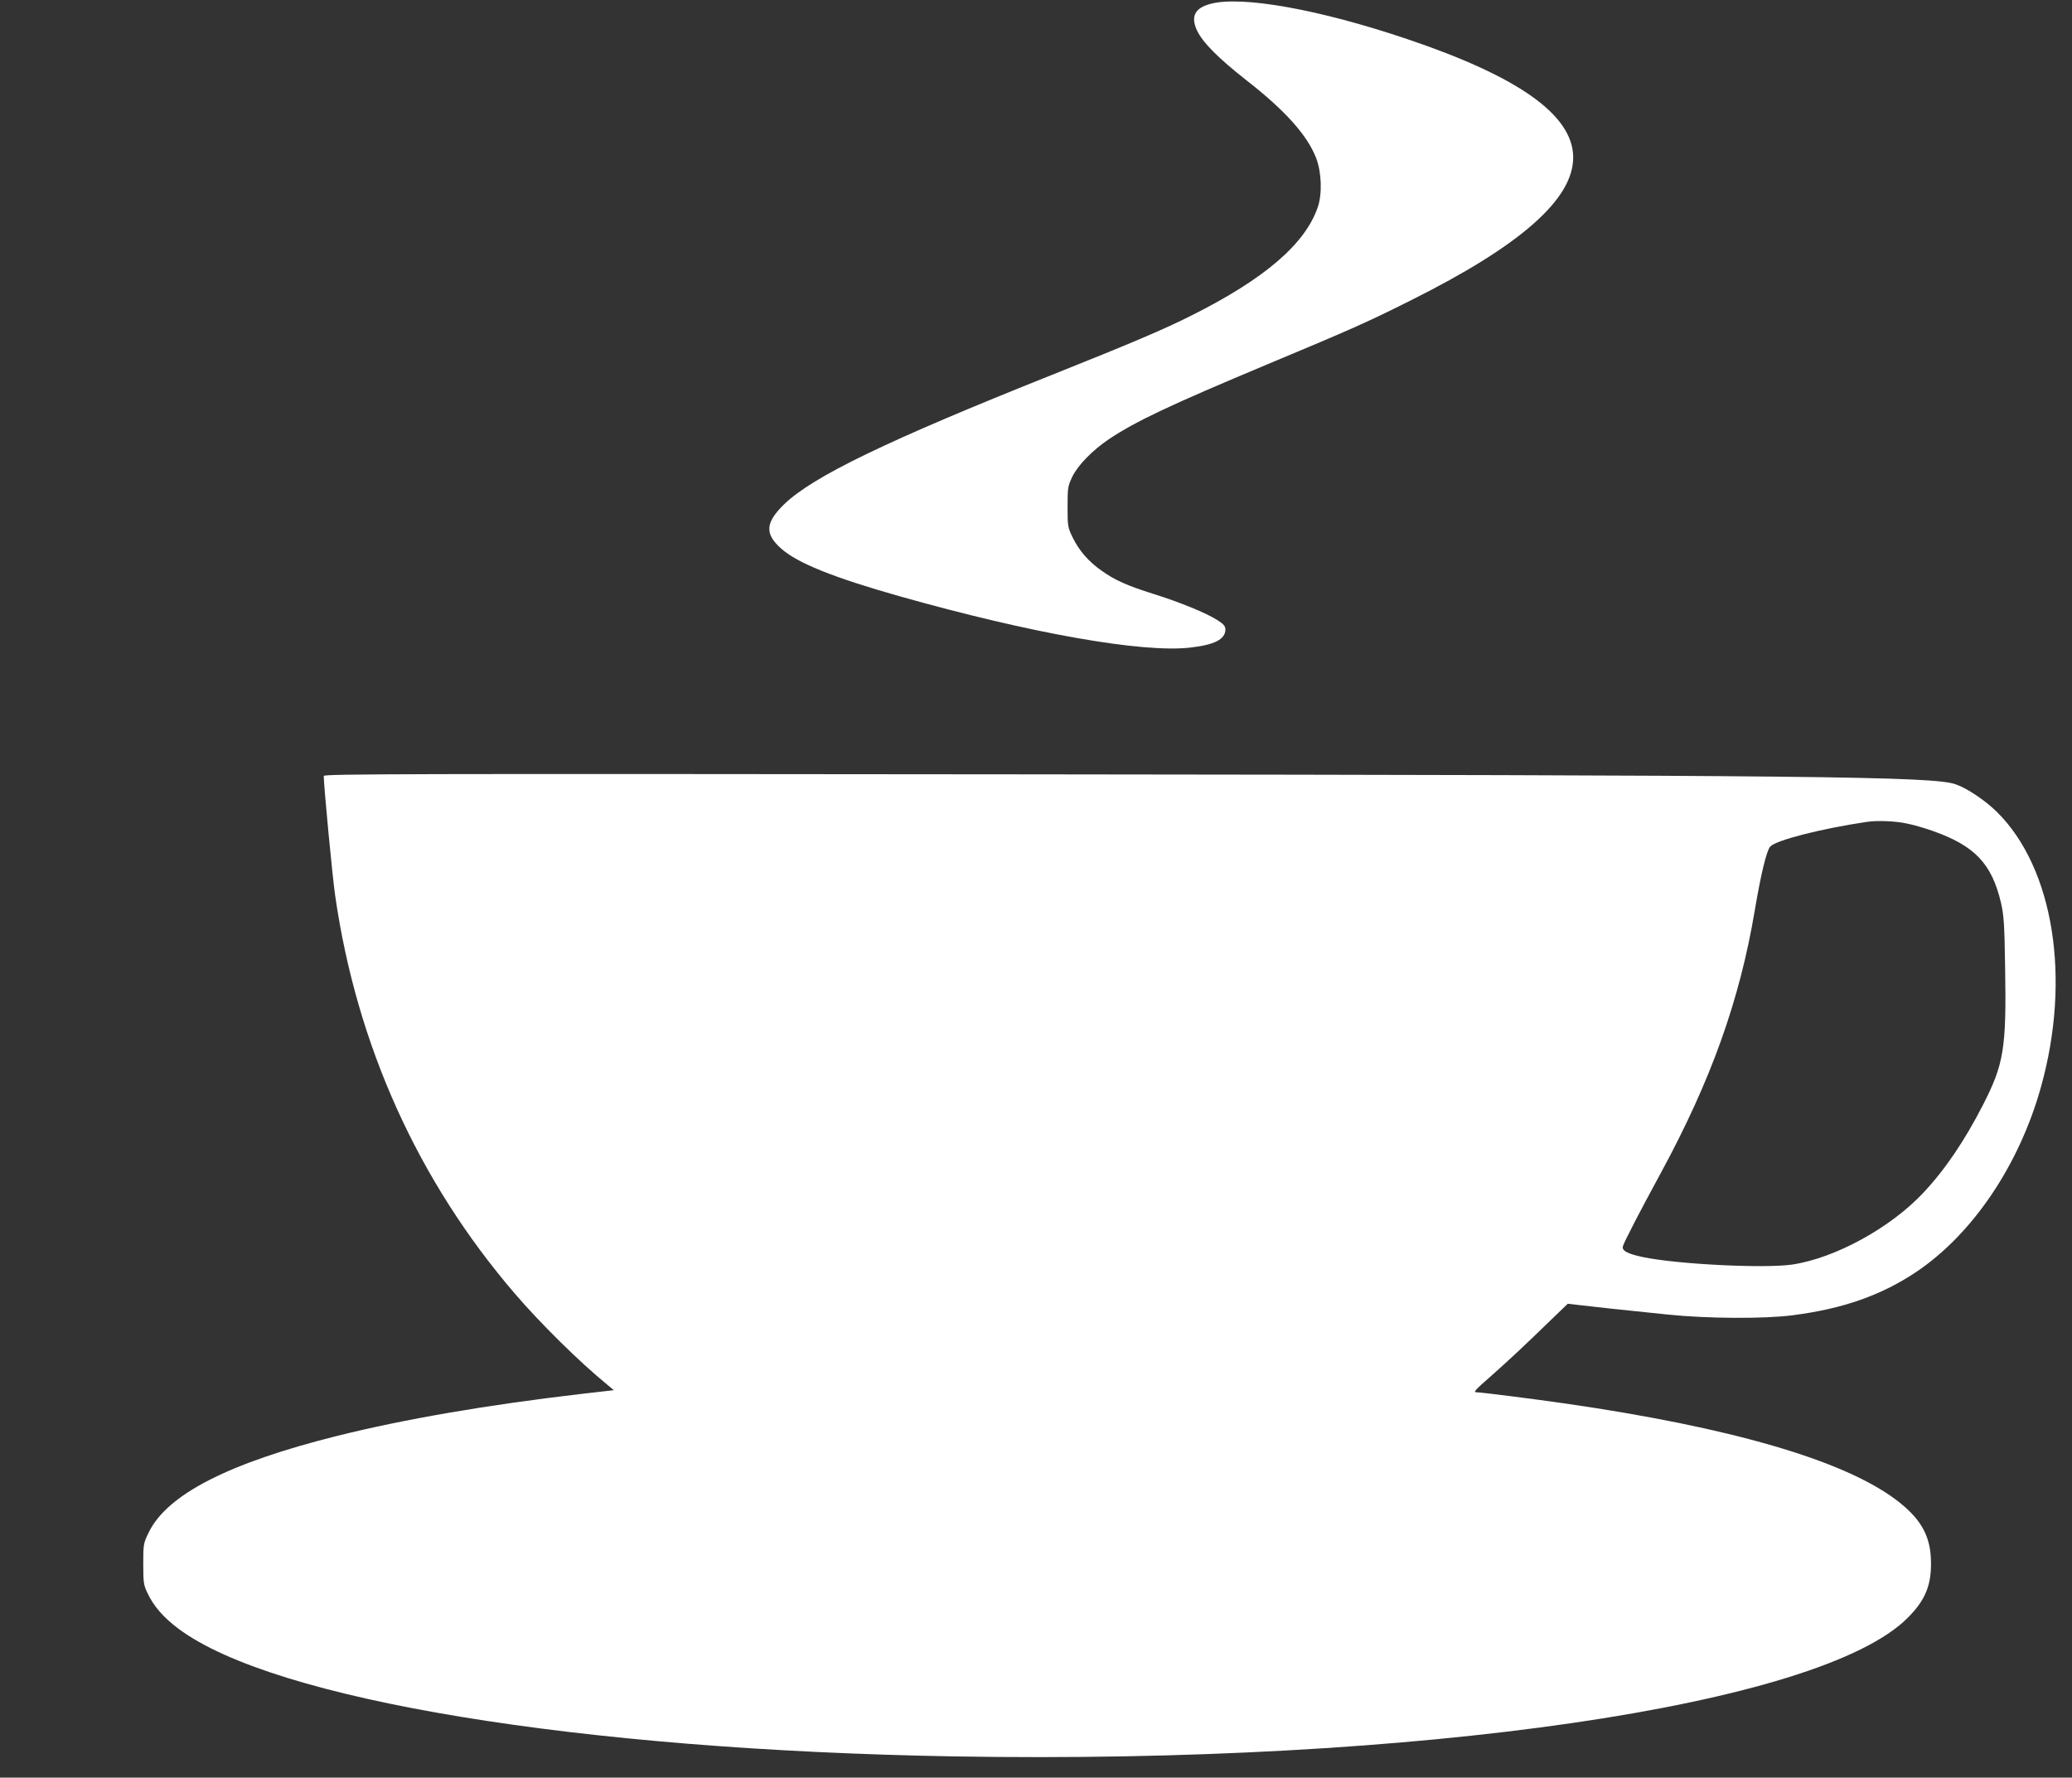<?xml version="1.0" standalone="no"?>
<!DOCTYPE svg PUBLIC "-//W3C//DTD SVG 20010904//EN"
 "http://www.w3.org/TR/2001/REC-SVG-20010904/DTD/svg10.dtd">
<svg version="1.0" xmlns="http://www.w3.org/2000/svg"
 width="1280pt" height="1098pt" viewBox="0 0 1280 1098"
 preserveAspectRatio="xMidYMid meet">
<rect x="0" y="0" width="1280" height="1098" fill="#333333" stroke="none"/>
<g transform="translate(0,1098) scale(0.1,-0.1)"
fill="#ffffff" stroke="none">
<path d="M7477 10956 c-96 -26 -122 -77 -83 -163 35 -75 132 -172 306 -309
238 -185 376 -339 431 -481 33 -87 38 -219 10 -302 -78 -228 -328 -443 -779
-669 -175 -88 -371 -171 -862 -367 -1023 -408 -1478 -628 -1656 -800 -115
-112 -121 -181 -21 -271 100 -91 324 -181 738 -298 811 -229 1498 -350 1792
-316 150 17 216 51 217 111 0 21 -10 34 -50 59 -67 43 -230 110 -393 161 -163
51 -241 86 -322 144 -82 58 -138 123 -178 204 -31 64 -32 71 -32 191 0 118 2
128 29 185 36 73 124 163 226 232 168 112 376 210 985 465 520 217 618 261
885 395 1339 669 1332 1153 -25 1611 -545 184 -1024 270 -1218 218z"/>
<path d="M2000 6187 c0 -59 54 -629 71 -742 133 -921 511 -1759 1110 -2456
155 -181 398 -421 568 -560 l43 -36 -193 -22 c-592 -69 -1103 -157 -1519 -261
-668 -167 -1047 -361 -1161 -595 -33 -68 -34 -73 -34 -195 0 -114 2 -130 26
-180 39 -82 98 -150 191 -220 588 -440 2469 -749 4793 -789 2859 -49 5347 312
5889 855 114 113 152 212 144 371 -7 147 -70 251 -219 362 -326 243 -1018 444
-2034 591 -194 28 -524 70 -553 70 -23 0 -11 13 93 104 109 97 192 174 360
337 l110 106 69 -8 c75 -9 255 -29 551 -59 241 -25 597 -27 770 -4 312 40 549
124 765 269 346 233 634 659 768 1140 188 671 79 1353 -272 1700 -72 71 -185
147 -256 171 -139 48 -863 56 -5717 61 -3879 4 -4363 3 -4363 -10z m9776 -293
c42 -8 115 -29 162 -46 260 -91 366 -202 423 -443 18 -79 22 -131 26 -411 8
-489 -8 -587 -137 -839 -113 -220 -232 -397 -367 -541 -202 -217 -547 -406
-812 -445 -174 -25 -710 2 -921 46 -98 21 -133 40 -124 68 8 27 98 202 234
452 309 569 487 1066 580 1620 38 225 73 371 96 396 35 39 312 110 594 152 62
10 177 6 246 -9z"/>
</g>
</svg>
